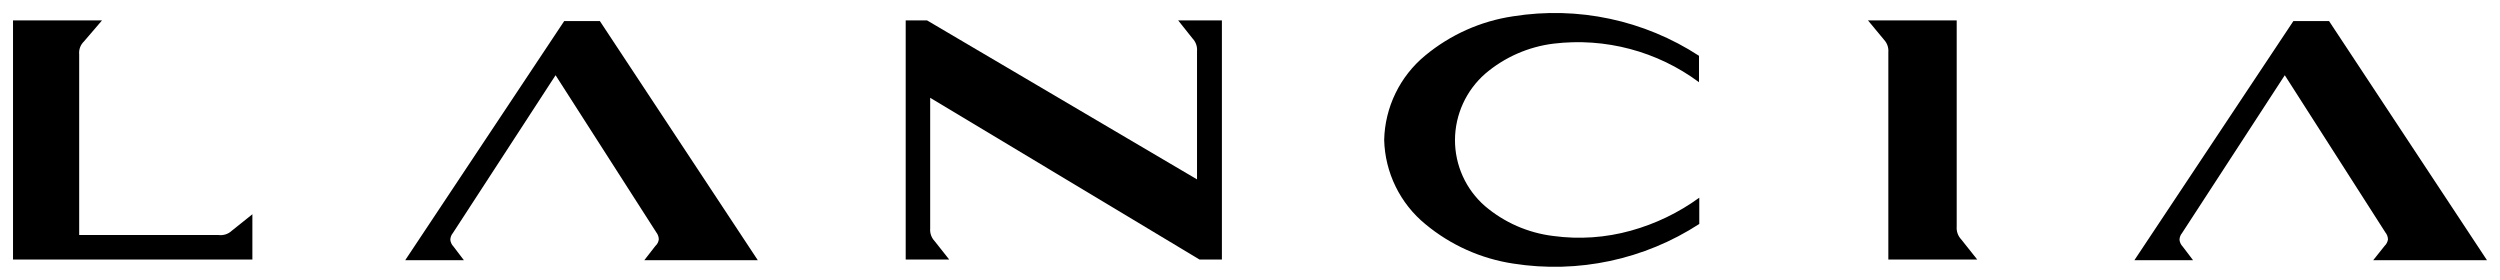<svg width="125" height="14" viewBox="0 0 125 14" fill="none" xmlns="http://www.w3.org/2000/svg">
<path d="M32.769 12.298C32.864 12.213 32.924 12.096 32.94 11.97C32.939 11.844 32.895 11.721 32.817 11.621L27.779 3.761L22.646 11.649C22.565 11.745 22.519 11.865 22.516 11.991C22.53 12.117 22.585 12.235 22.674 12.326L23.193 13.009H20.261L28.21 1.054H29.994L37.889 13.009H32.216L32.769 12.298Z" fill="black"/>
<path d="M11.594 11.533L12.619 10.712V12.975H0.651V1.02H5.101L4.192 2.079C4.107 2.161 4.043 2.261 4.003 2.371C3.962 2.481 3.948 2.599 3.959 2.715V11.751H10.924C11.045 11.767 11.168 11.755 11.284 11.718C11.4 11.68 11.506 11.617 11.594 11.533Z" fill="black"/>
<path d="M93.399 1.02H97.835V11.328C97.825 11.444 97.84 11.562 97.879 11.673C97.918 11.784 97.98 11.885 98.061 11.97L98.86 12.975H94.417V2.613C94.427 2.497 94.412 2.38 94.373 2.271C94.334 2.161 94.272 2.061 94.192 1.977L93.399 1.02Z" fill="black"/>
<path d="M46.509 4.889V11.423C46.499 11.539 46.514 11.656 46.553 11.765C46.592 11.875 46.654 11.975 46.734 12.059L47.459 12.975H45.285V1.02H46.352L59.851 8.969V2.558C59.861 2.442 59.846 2.325 59.807 2.216C59.768 2.106 59.706 2.006 59.626 1.922L58.908 1.02H61.095V12.975H59.974L46.509 4.889Z" fill="black"/>
<path d="M119.228 12.298C119.32 12.211 119.38 12.095 119.399 11.97C119.395 11.843 119.35 11.72 119.269 11.621L114.239 3.761L109.105 11.649C109.024 11.745 108.978 11.865 108.975 11.991C108.989 12.117 109.044 12.235 109.133 12.326L109.652 13.009H106.72L114.669 1.054H116.453L124.348 13.009H118.661L119.228 12.298Z" fill="black"/>
<path d="M69.209 6.994C69.228 6.185 69.421 5.39 69.775 4.662C70.128 3.934 70.635 3.291 71.259 2.777C72.517 1.734 74.037 1.055 75.654 0.815C78.891 0.298 82.204 1.002 84.95 2.79C84.95 3.228 84.95 3.672 84.95 4.11C82.862 2.56 80.259 1.871 77.677 2.182C76.416 2.338 75.227 2.861 74.26 3.686C73.788 4.099 73.41 4.607 73.149 5.178C72.889 5.748 72.752 6.367 72.749 6.994C72.747 7.621 72.88 8.24 73.138 8.811C73.396 9.382 73.774 9.89 74.246 10.302C75.214 11.126 76.402 11.646 77.664 11.799C78.963 11.976 80.284 11.885 81.546 11.533C82.775 11.192 83.932 10.634 84.964 9.885C84.964 10.323 84.964 10.76 84.964 11.198C82.216 12.982 78.905 13.688 75.668 13.18C74.051 12.936 72.531 12.255 71.273 11.211C70.646 10.698 70.137 10.056 69.781 9.328C69.425 8.6 69.229 7.804 69.209 6.994Z" fill="black"/>
</svg>
